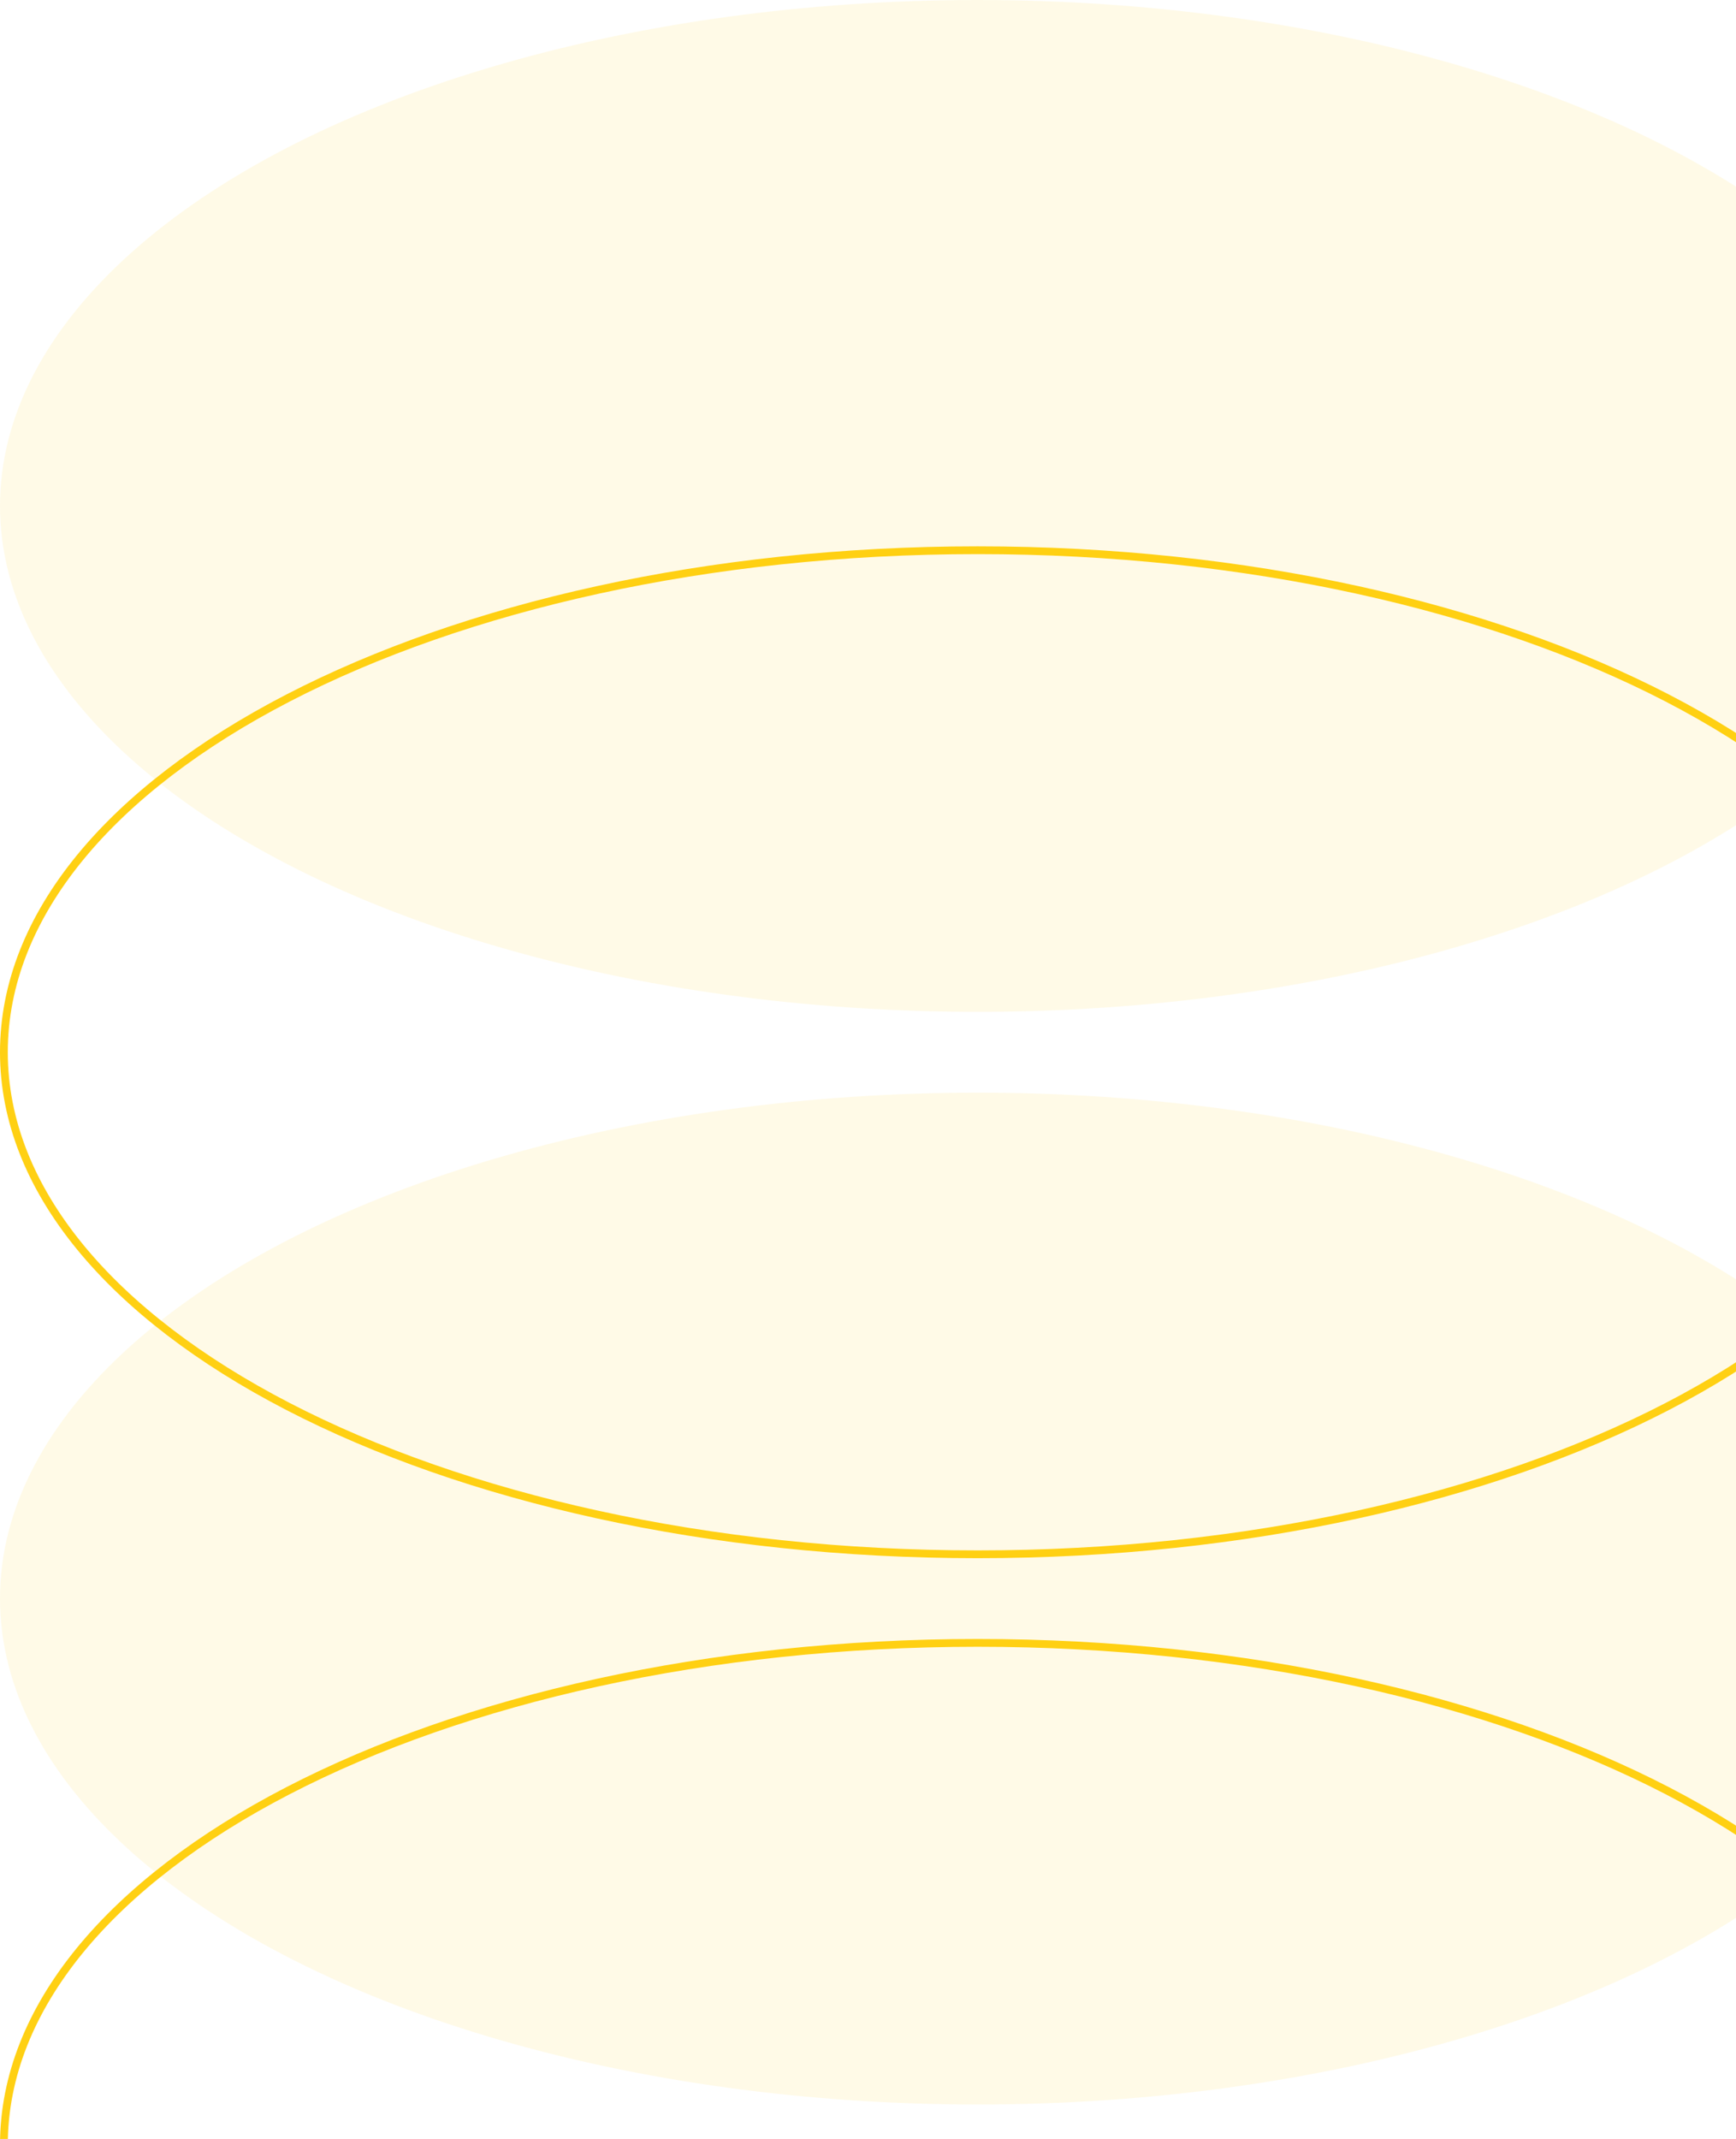 <svg xmlns="http://www.w3.org/2000/svg" width="190" height="234" viewBox="0 0 190 234" fill="none">
<path d="M213.574 234.652C213.574 249.695 201.777 263.42 182.465 273.41C163.173 283.389 136.493 289.574 107 289.574C77.507 289.574 50.827 283.389 31.535 273.41C12.223 263.42 0.426 249.695 0.426 234.652C0.426 219.608 12.223 205.883 31.535 195.893C50.827 185.914 77.507 179.729 107 179.729C136.493 179.729 163.173 185.914 182.465 195.893C201.777 205.883 213.574 219.608 213.574 234.652Z" stroke="url(#paint0_angular_125_144)" stroke-width="0.852"/>
<ellipse cx="107" cy="174.884" rx="107" ry="55.348" fill="#FFD013" fill-opacity="0.1"/>
<path d="M213.574 115.116C213.574 130.159 201.777 143.885 182.465 153.875C163.173 163.854 136.493 170.038 107 170.038C77.507 170.038 50.827 163.854 31.535 153.875C12.223 143.885 0.426 130.159 0.426 115.116C0.426 100.073 12.223 86.347 31.535 76.357C50.827 66.378 77.507 60.194 107 60.194C136.493 60.194 163.173 66.378 182.465 76.357C201.777 86.347 213.574 100.073 213.574 115.116Z" stroke="url(#paint1_angular_125_144)" stroke-width="0.852"/>
<ellipse cx="107" cy="55.348" rx="107" ry="55.348" fill="#FFD013" fill-opacity="0.1"/>
<defs>
<radialGradient id="paint0_angular_125_144" cx="0" cy="0" r="1" gradientUnits="userSpaceOnUse" gradientTransform="translate(107 234.652) rotate(90) scale(55.348 107)">
<stop offset="0.079" stop-color="#FFD013"/>
<stop offset="0.331" stop-color="#FFD013"/>
<stop offset="0.331" stop-color="#FFD013" stop-opacity="0"/>
<stop offset="0.668" stop-color="#FFD013" stop-opacity="0"/>
<stop offset="0.669" stop-color="#FFD013"/>
<stop offset="1" stop-color="#FFD013"/>
</radialGradient>
<radialGradient id="paint1_angular_125_144" cx="0" cy="0" r="1" gradientUnits="userSpaceOnUse" gradientTransform="translate(107 115.116) rotate(90) scale(55.348 107)">
<stop offset="0.079" stop-color="#FFD013"/>
<stop offset="0.331" stop-color="#FFD013"/>
<stop offset="0.331" stop-color="#FFD013" stop-opacity="0"/>
<stop offset="0.668" stop-color="#FFD013" stop-opacity="0"/>
<stop offset="0.669" stop-color="#FFD013"/>
<stop offset="1" stop-color="#FFD013"/>
</radialGradient>
</defs>
</svg>